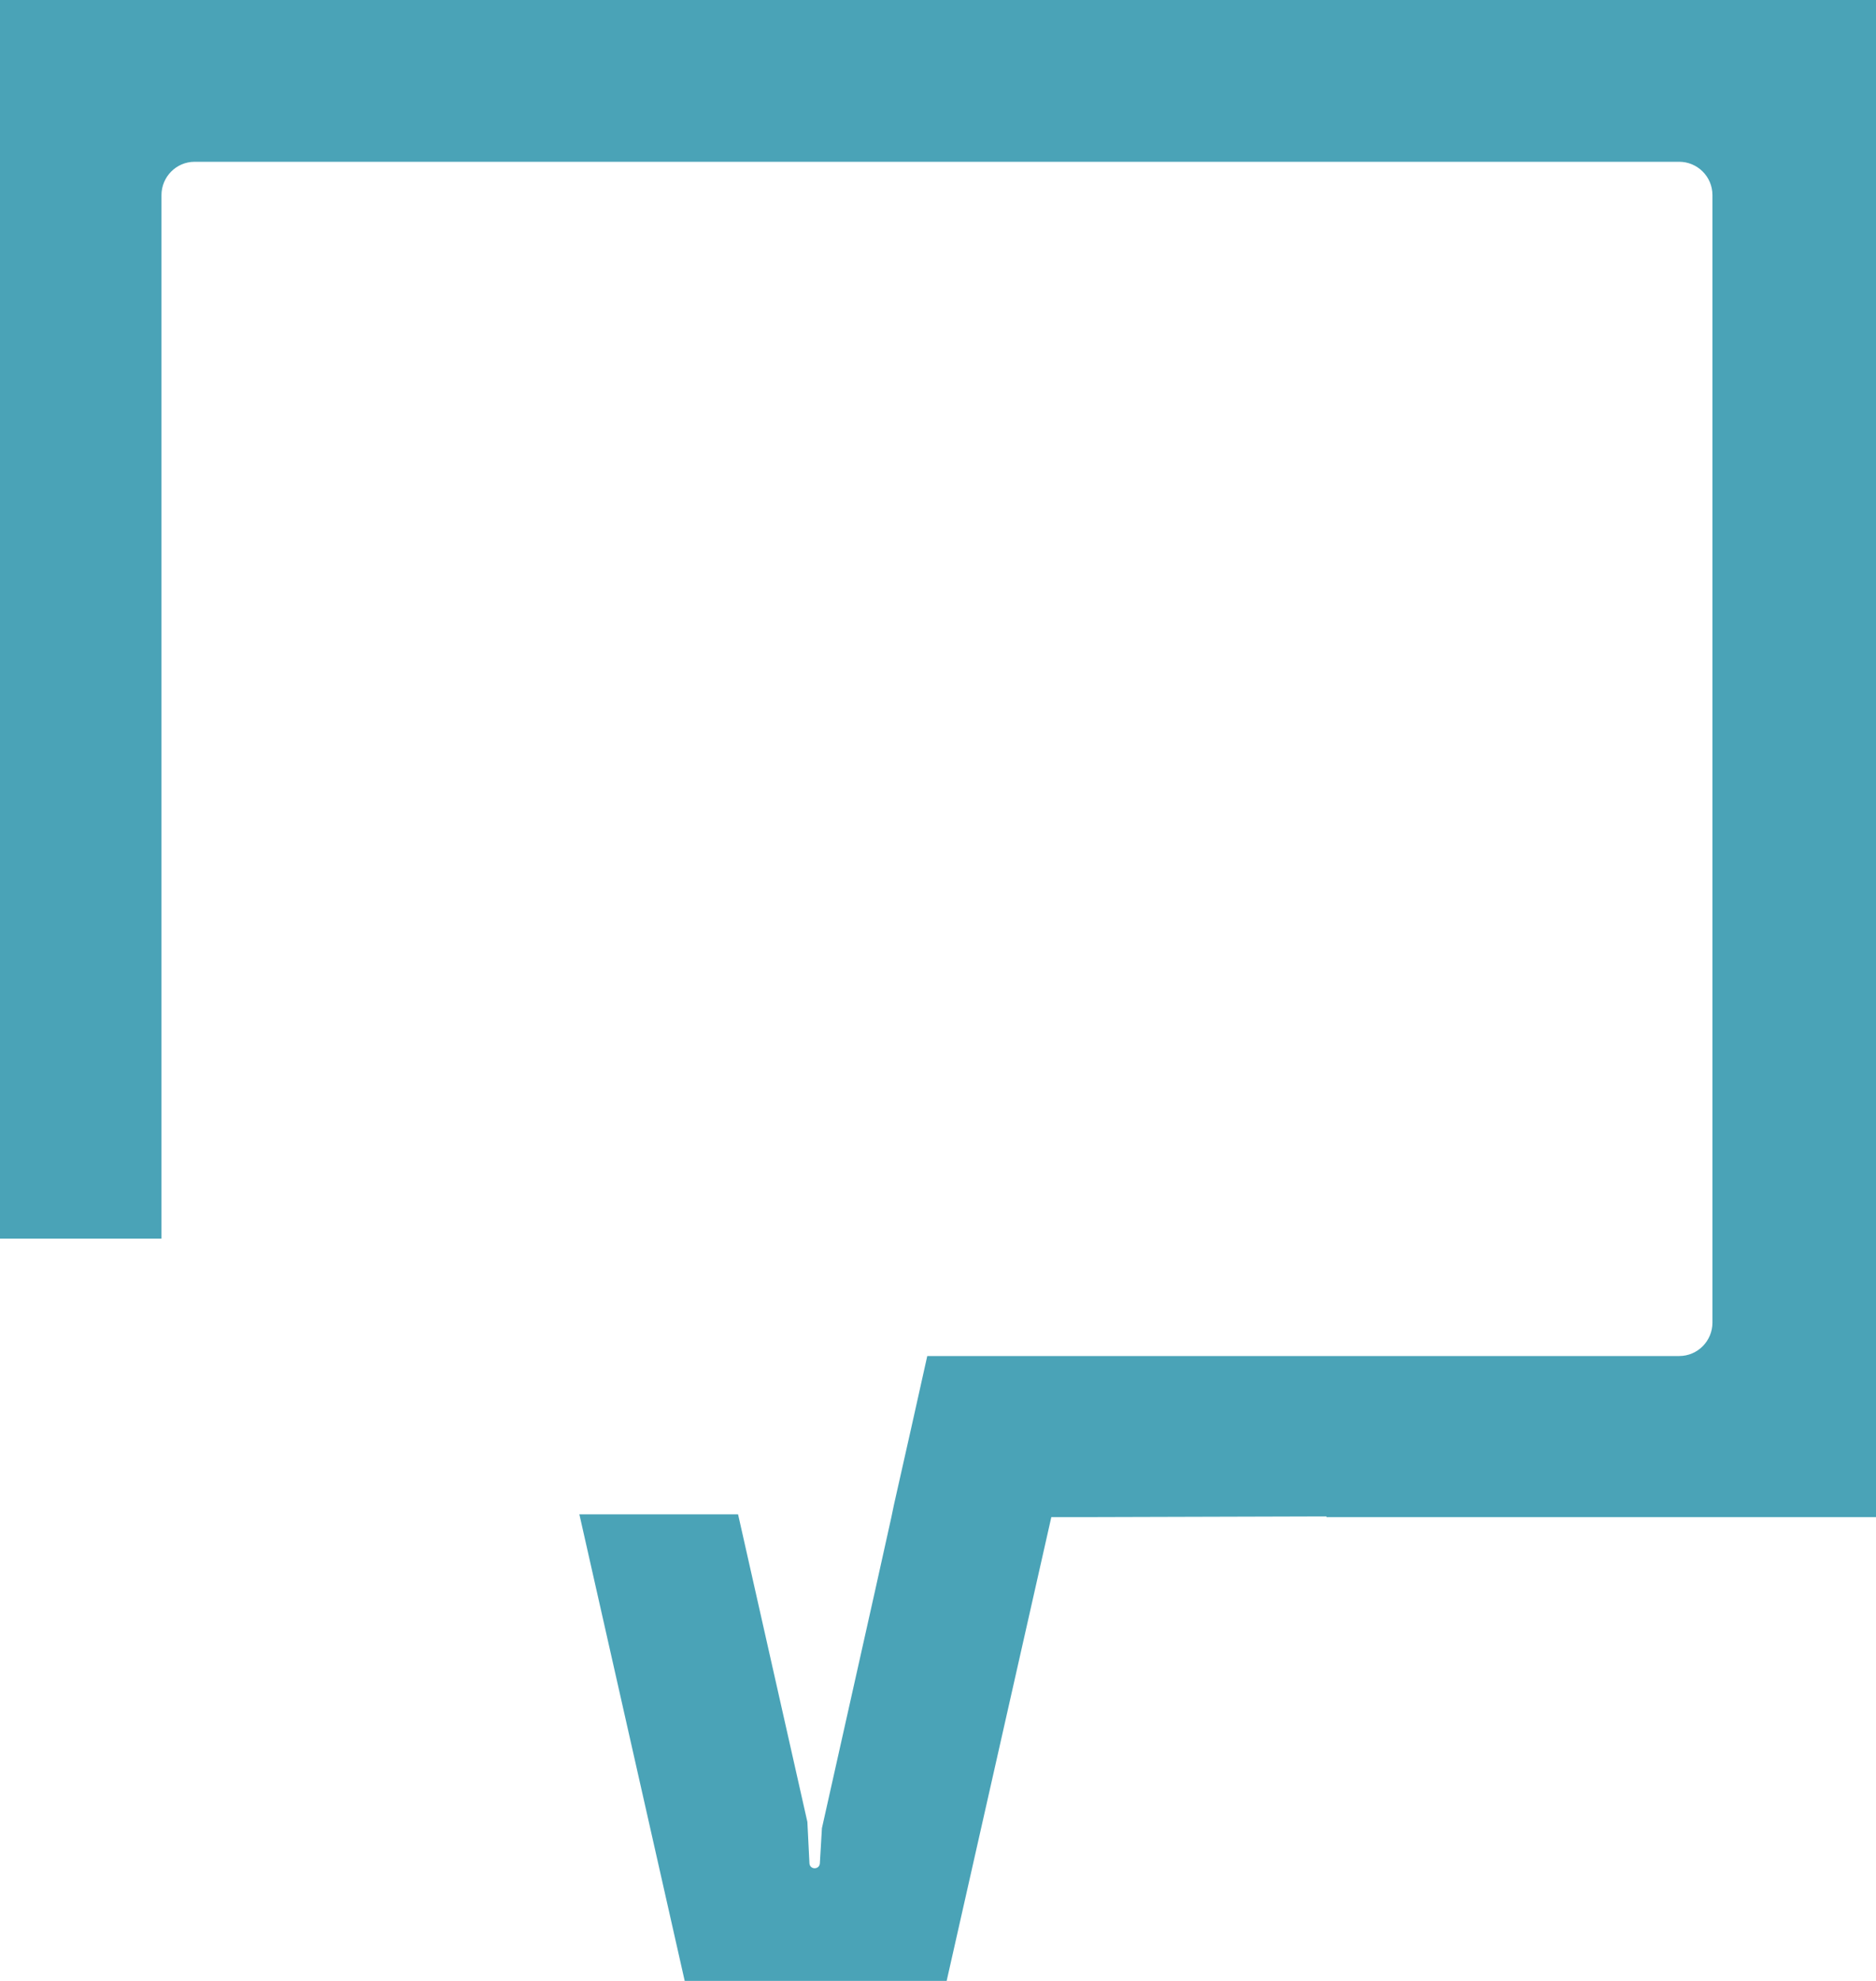 <svg width="54" height="57" viewBox="0 0 54 57" fill="none" xmlns="http://www.w3.org/2000/svg">
<path d="M49.292 0H0V0.4V4.655V35.642H4.648V5.614C4.648 5.095 5.067 4.655 5.605 4.655H48.335C48.853 4.655 49.292 5.075 49.292 5.614V38.06C49.292 38.579 48.873 39.019 48.335 39.019H26.691L26.232 41.077L25.733 43.294L25.654 43.674L25.175 45.832L23.659 52.605L23.599 53.624C23.579 53.803 23.32 53.803 23.3 53.624L23.24 52.425L21.245 43.574H16.677L19.709 57H27.249L30.262 43.654H31.199L38.181 43.634V43.654H49.352H53.481H54V0H49.292Z" fill="#4AA3B7" style="mix-blend-mode:overlay"/>
</svg>
